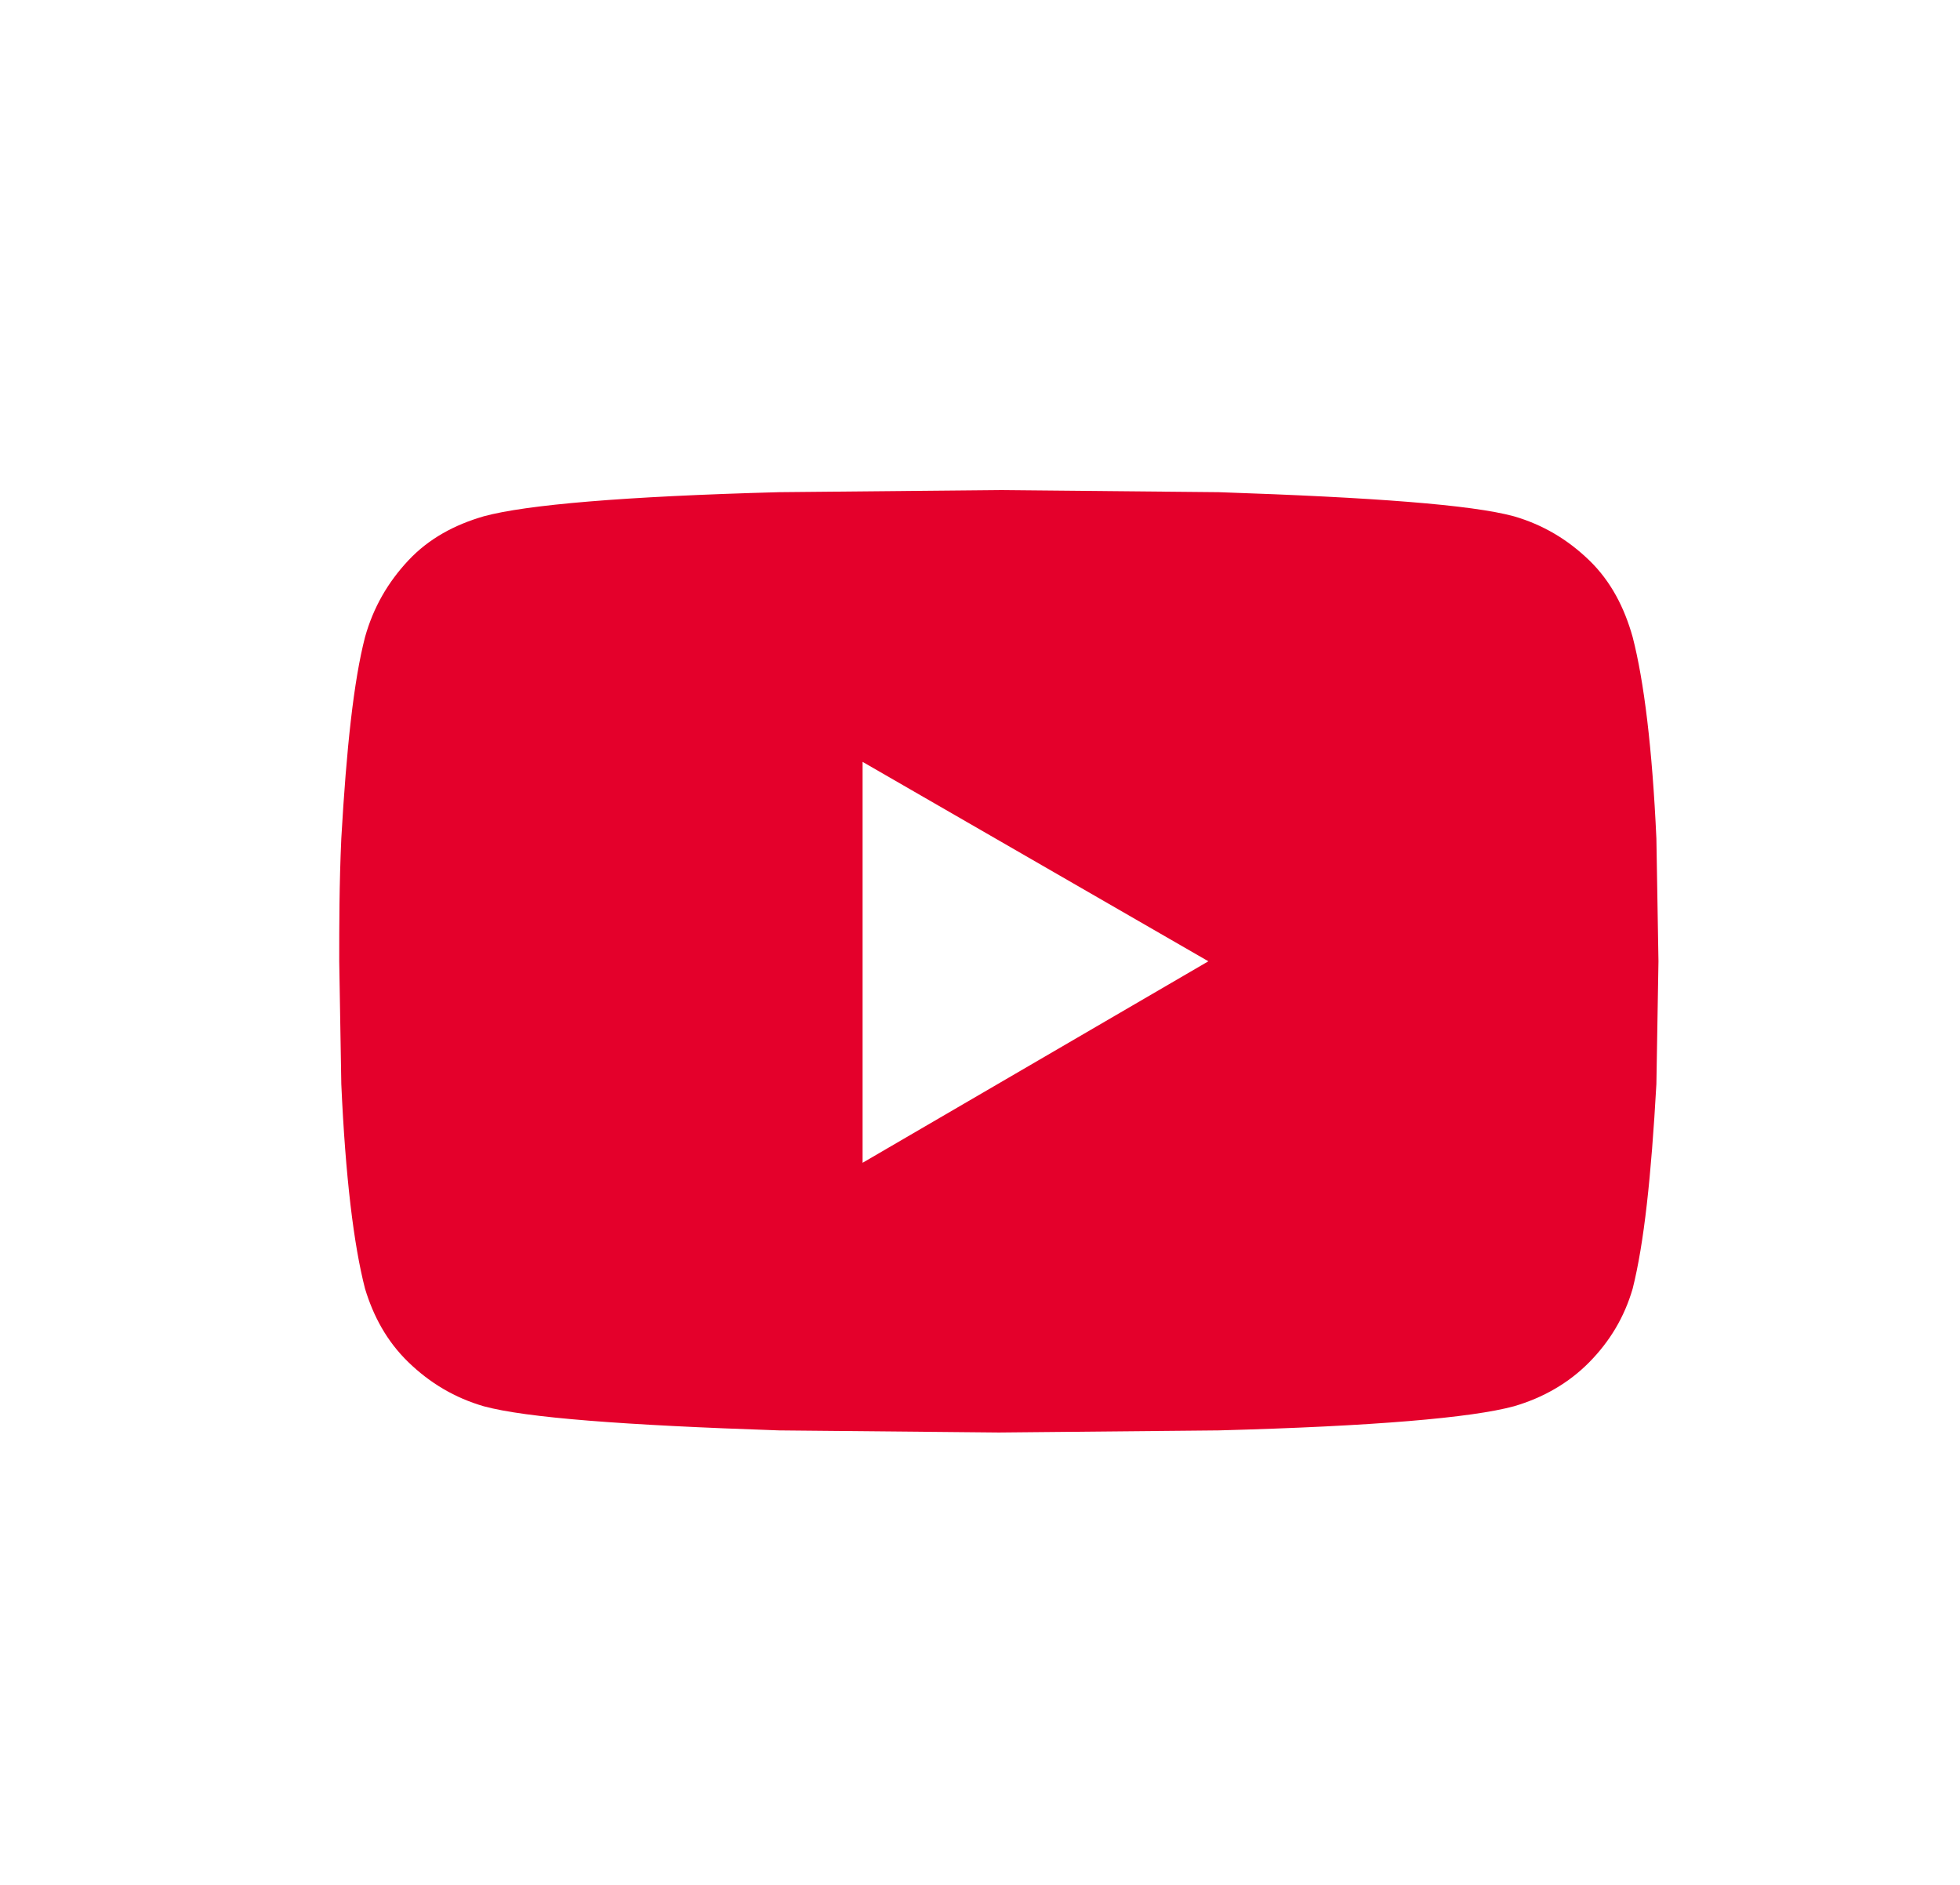 <svg width="52" height="50" viewBox="0 0 52 50" fill="none" xmlns="http://www.w3.org/2000/svg">
<path d="M43.945 22.243L44 25.5L43.945 28.757C43.808 31.207 43.617 32.989 43.315 34.186C43.096 34.938 42.713 35.578 42.165 36.135C41.617 36.691 40.933 37.081 40.166 37.304C39.043 37.61 36.441 37.833 32.333 37.944L26.5 38L20.667 37.944C16.559 37.805 13.957 37.61 12.834 37.304C12.067 37.081 11.41 36.691 10.835 36.135C10.26 35.578 9.904 34.91 9.685 34.186C9.383 33.017 9.164 31.207 9.055 28.757L9 25.5C9 24.553 9 23.468 9.055 22.243C9.192 19.849 9.383 18.067 9.685 16.898C9.904 16.118 10.287 15.45 10.835 14.865C11.383 14.281 12.067 13.919 12.834 13.696C13.957 13.39 16.559 13.167 20.667 13.056L26.5 13L32.333 13.056C36.441 13.195 39.043 13.39 40.166 13.696C40.933 13.919 41.59 14.309 42.165 14.865C42.74 15.422 43.096 16.118 43.315 16.898C43.617 18.067 43.836 19.849 43.945 22.243V22.243ZM32.059 25.5L22.885 20.21V30.845L32.059 25.5Z" fill="#E4002B"/>
</svg>
